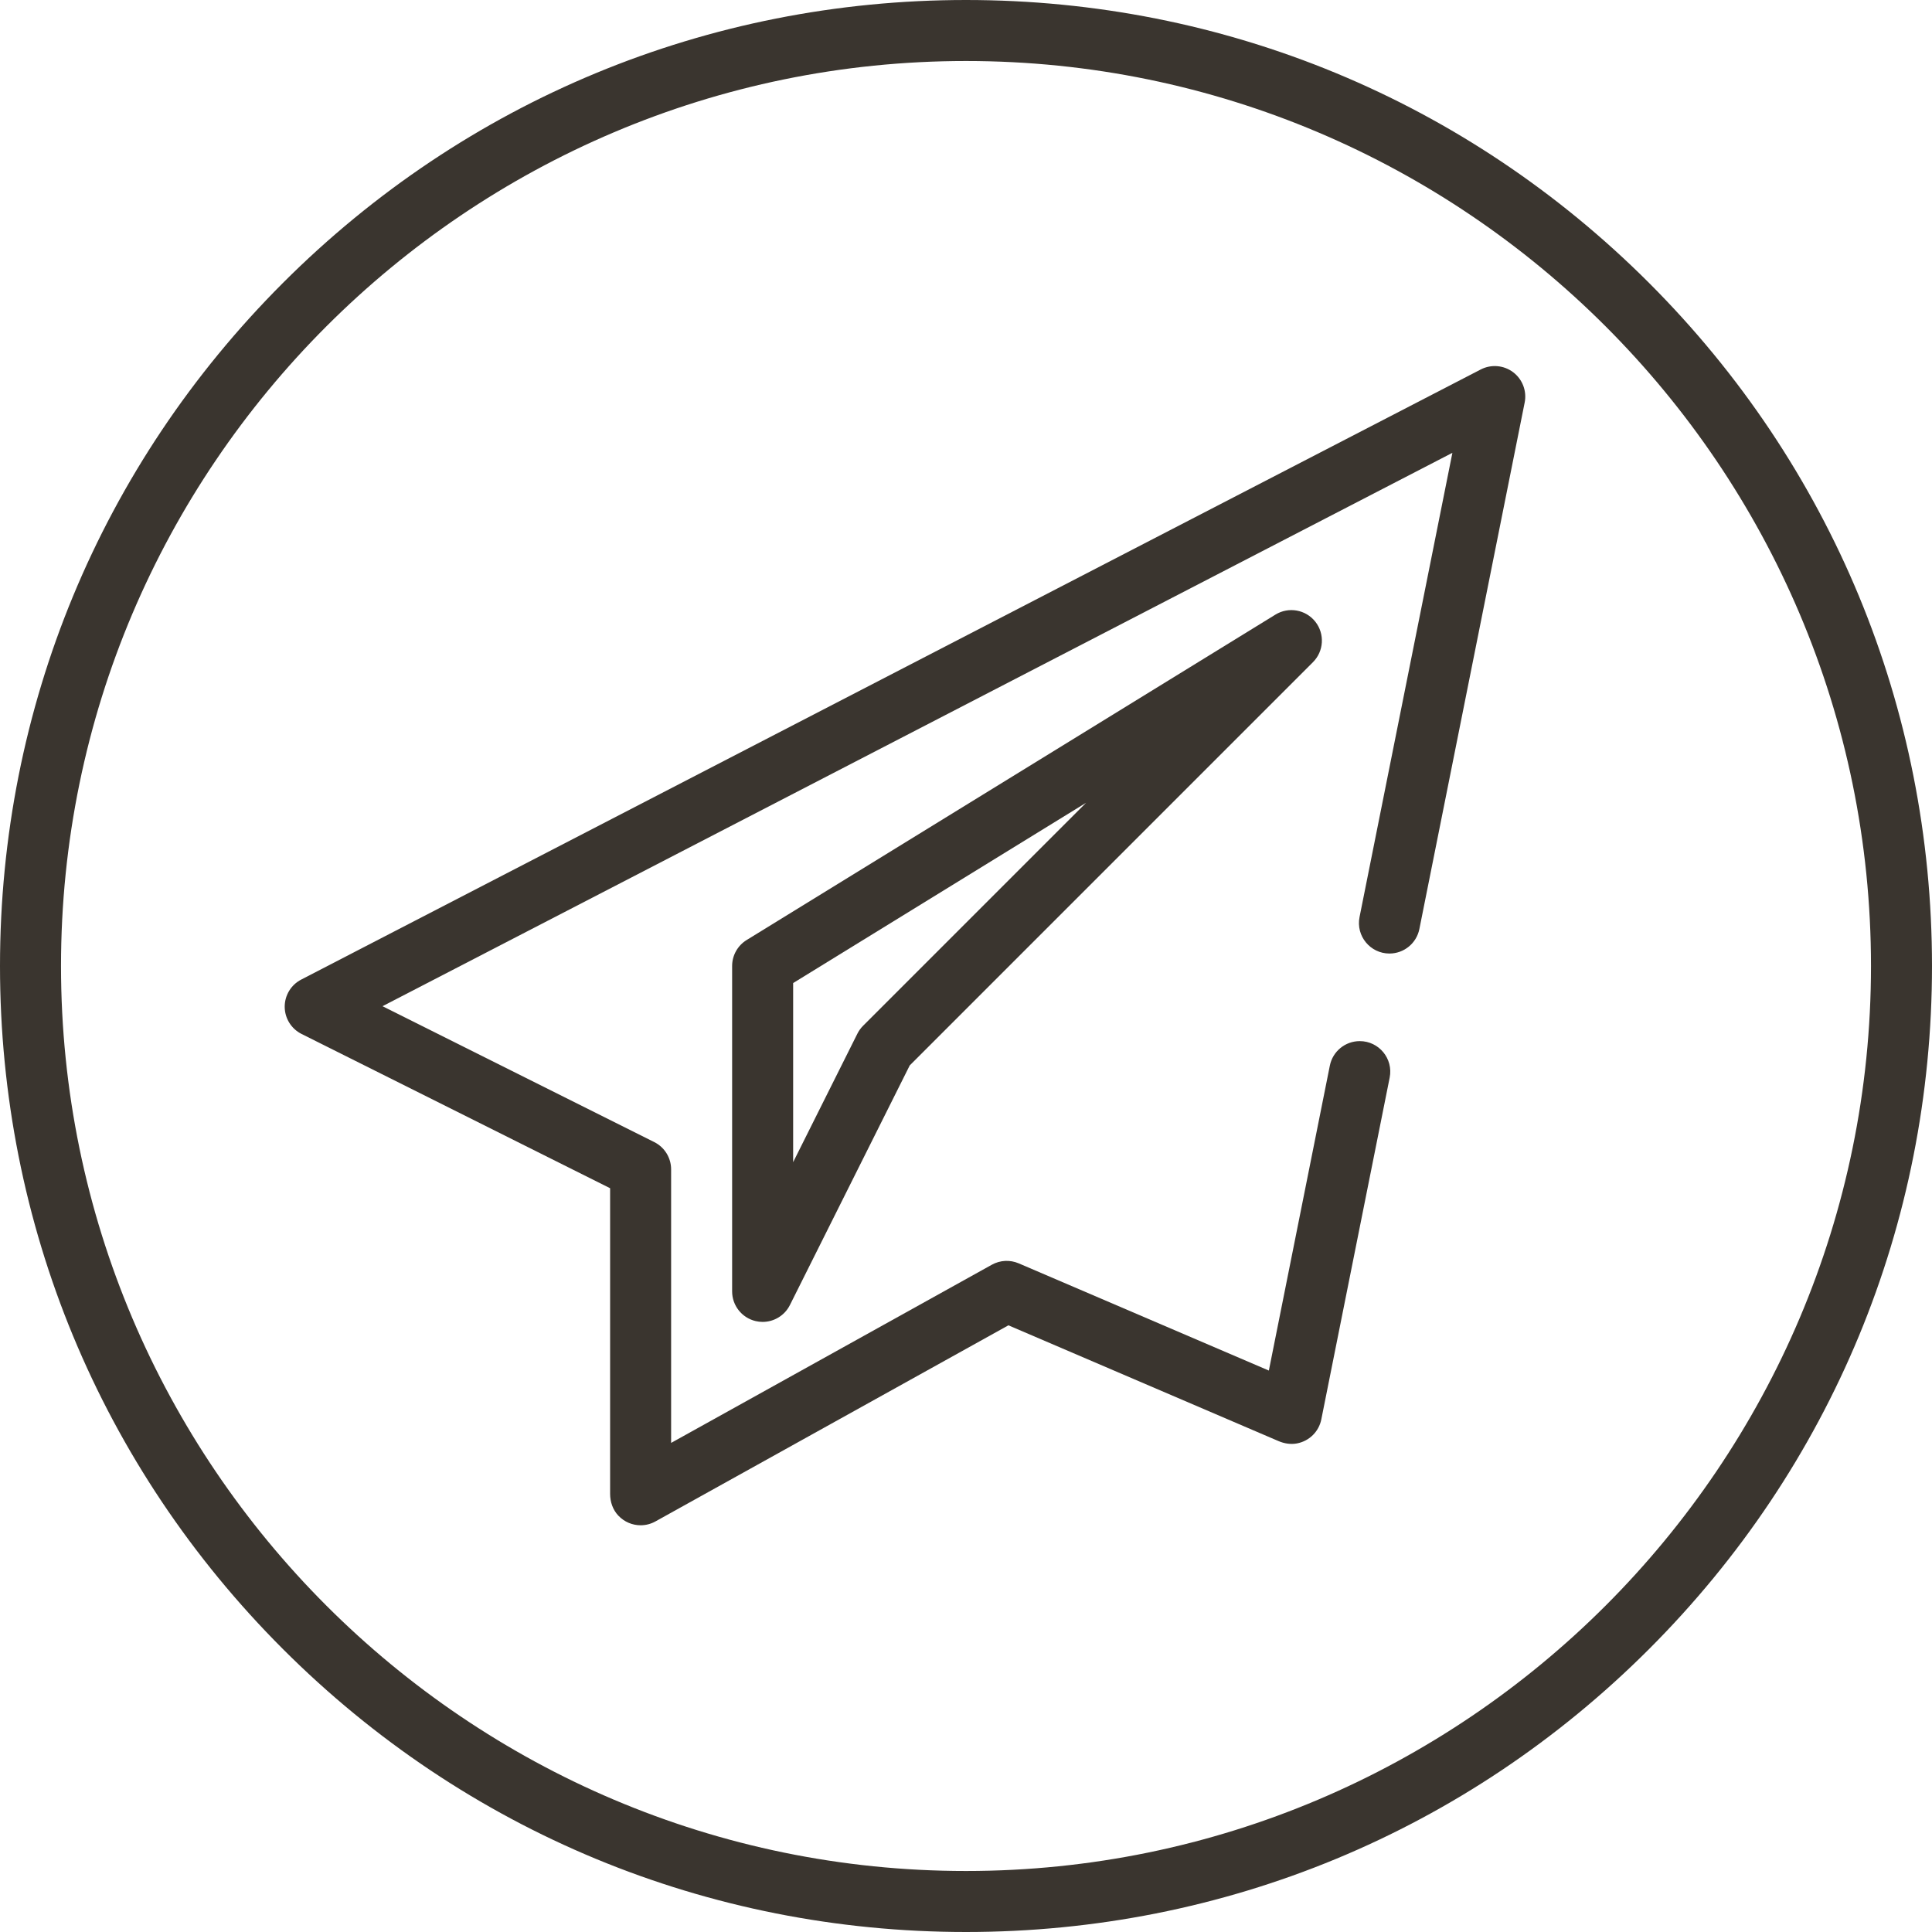 <?xml version="1.0" encoding="UTF-8"?> <svg xmlns="http://www.w3.org/2000/svg" width="168" height="168" viewBox="0 0 168 168" fill="none"><g clip-path="url(#clip0_2375_409)"><path d="M143.397 24.603C127.531 8.737 106.437 0 84 0C61.563 0 40.469 8.737 24.603 24.603C8.737 40.469 0 61.563 0 84C0 106.437 8.737 127.531 24.603 143.397C40.469 159.263 61.563 168 84 168C106.437 168 127.531 159.263 143.397 143.397C159.262 127.531 168 106.437 168 84C168 61.563 159.263 40.469 143.397 24.603ZM84 162.695C40.607 162.695 5.305 127.393 5.305 84C5.305 40.607 40.607 5.305 84 5.305C127.393 5.305 162.695 40.607 162.695 84C162.695 127.393 127.393 162.695 84 162.695Z" fill="#3A352F"></path><path d="M131.575 32.365C130.76 31.752 129.666 31.66 128.76 32.128L26.192 85.181C25.305 85.639 24.751 86.557 24.757 87.555C24.764 88.553 25.331 89.463 26.224 89.91L53.053 103.324V129.904C53.053 130.599 53.289 131.288 53.768 131.793C54.297 132.352 55.001 132.632 55.706 132.632C56.149 132.632 56.593 132.521 56.994 132.298L87.688 115.245L111.181 125.314C111.681 125.528 112.234 125.616 112.769 125.517C113.87 125.311 114.688 124.468 114.897 123.426L120.841 93.705C121.169 92.064 119.913 90.532 118.239 90.532C116.975 90.532 115.886 91.424 115.638 92.664L110.335 119.179L88.582 109.856C87.828 109.533 86.967 109.577 86.249 109.975L58.358 125.47V101.684C58.358 100.679 57.79 99.761 56.892 99.311L33.262 87.496L126.295 39.376L118.221 79.743C117.893 81.384 119.149 82.916 120.823 82.916C122.087 82.916 123.176 82.023 123.424 80.783L132.58 35.004C132.78 34.005 132.389 32.978 131.575 32.365Z" fill="#3A352F"></path><path d="M114.376 54.061C113.543 53.006 112.05 52.74 110.905 53.446L64.926 81.741C64.141 82.224 63.663 83.079 63.663 84V112.295C63.663 113.526 64.509 114.594 65.706 114.877C65.91 114.925 66.114 114.948 66.316 114.948C67.303 114.948 68.232 114.395 68.688 113.482L79.106 92.646L114.17 57.581C115.122 56.63 115.21 55.117 114.376 54.061ZM75.05 89.198C74.849 89.4 74.681 89.633 74.554 89.888L68.969 101.058V85.483L94.443 69.806L75.05 89.198Z" fill="#3A352F"></path></g><defs><clipPath id="clip0_2375_409"><rect width="168" height="168" fill="white"></rect></clipPath></defs></svg> 